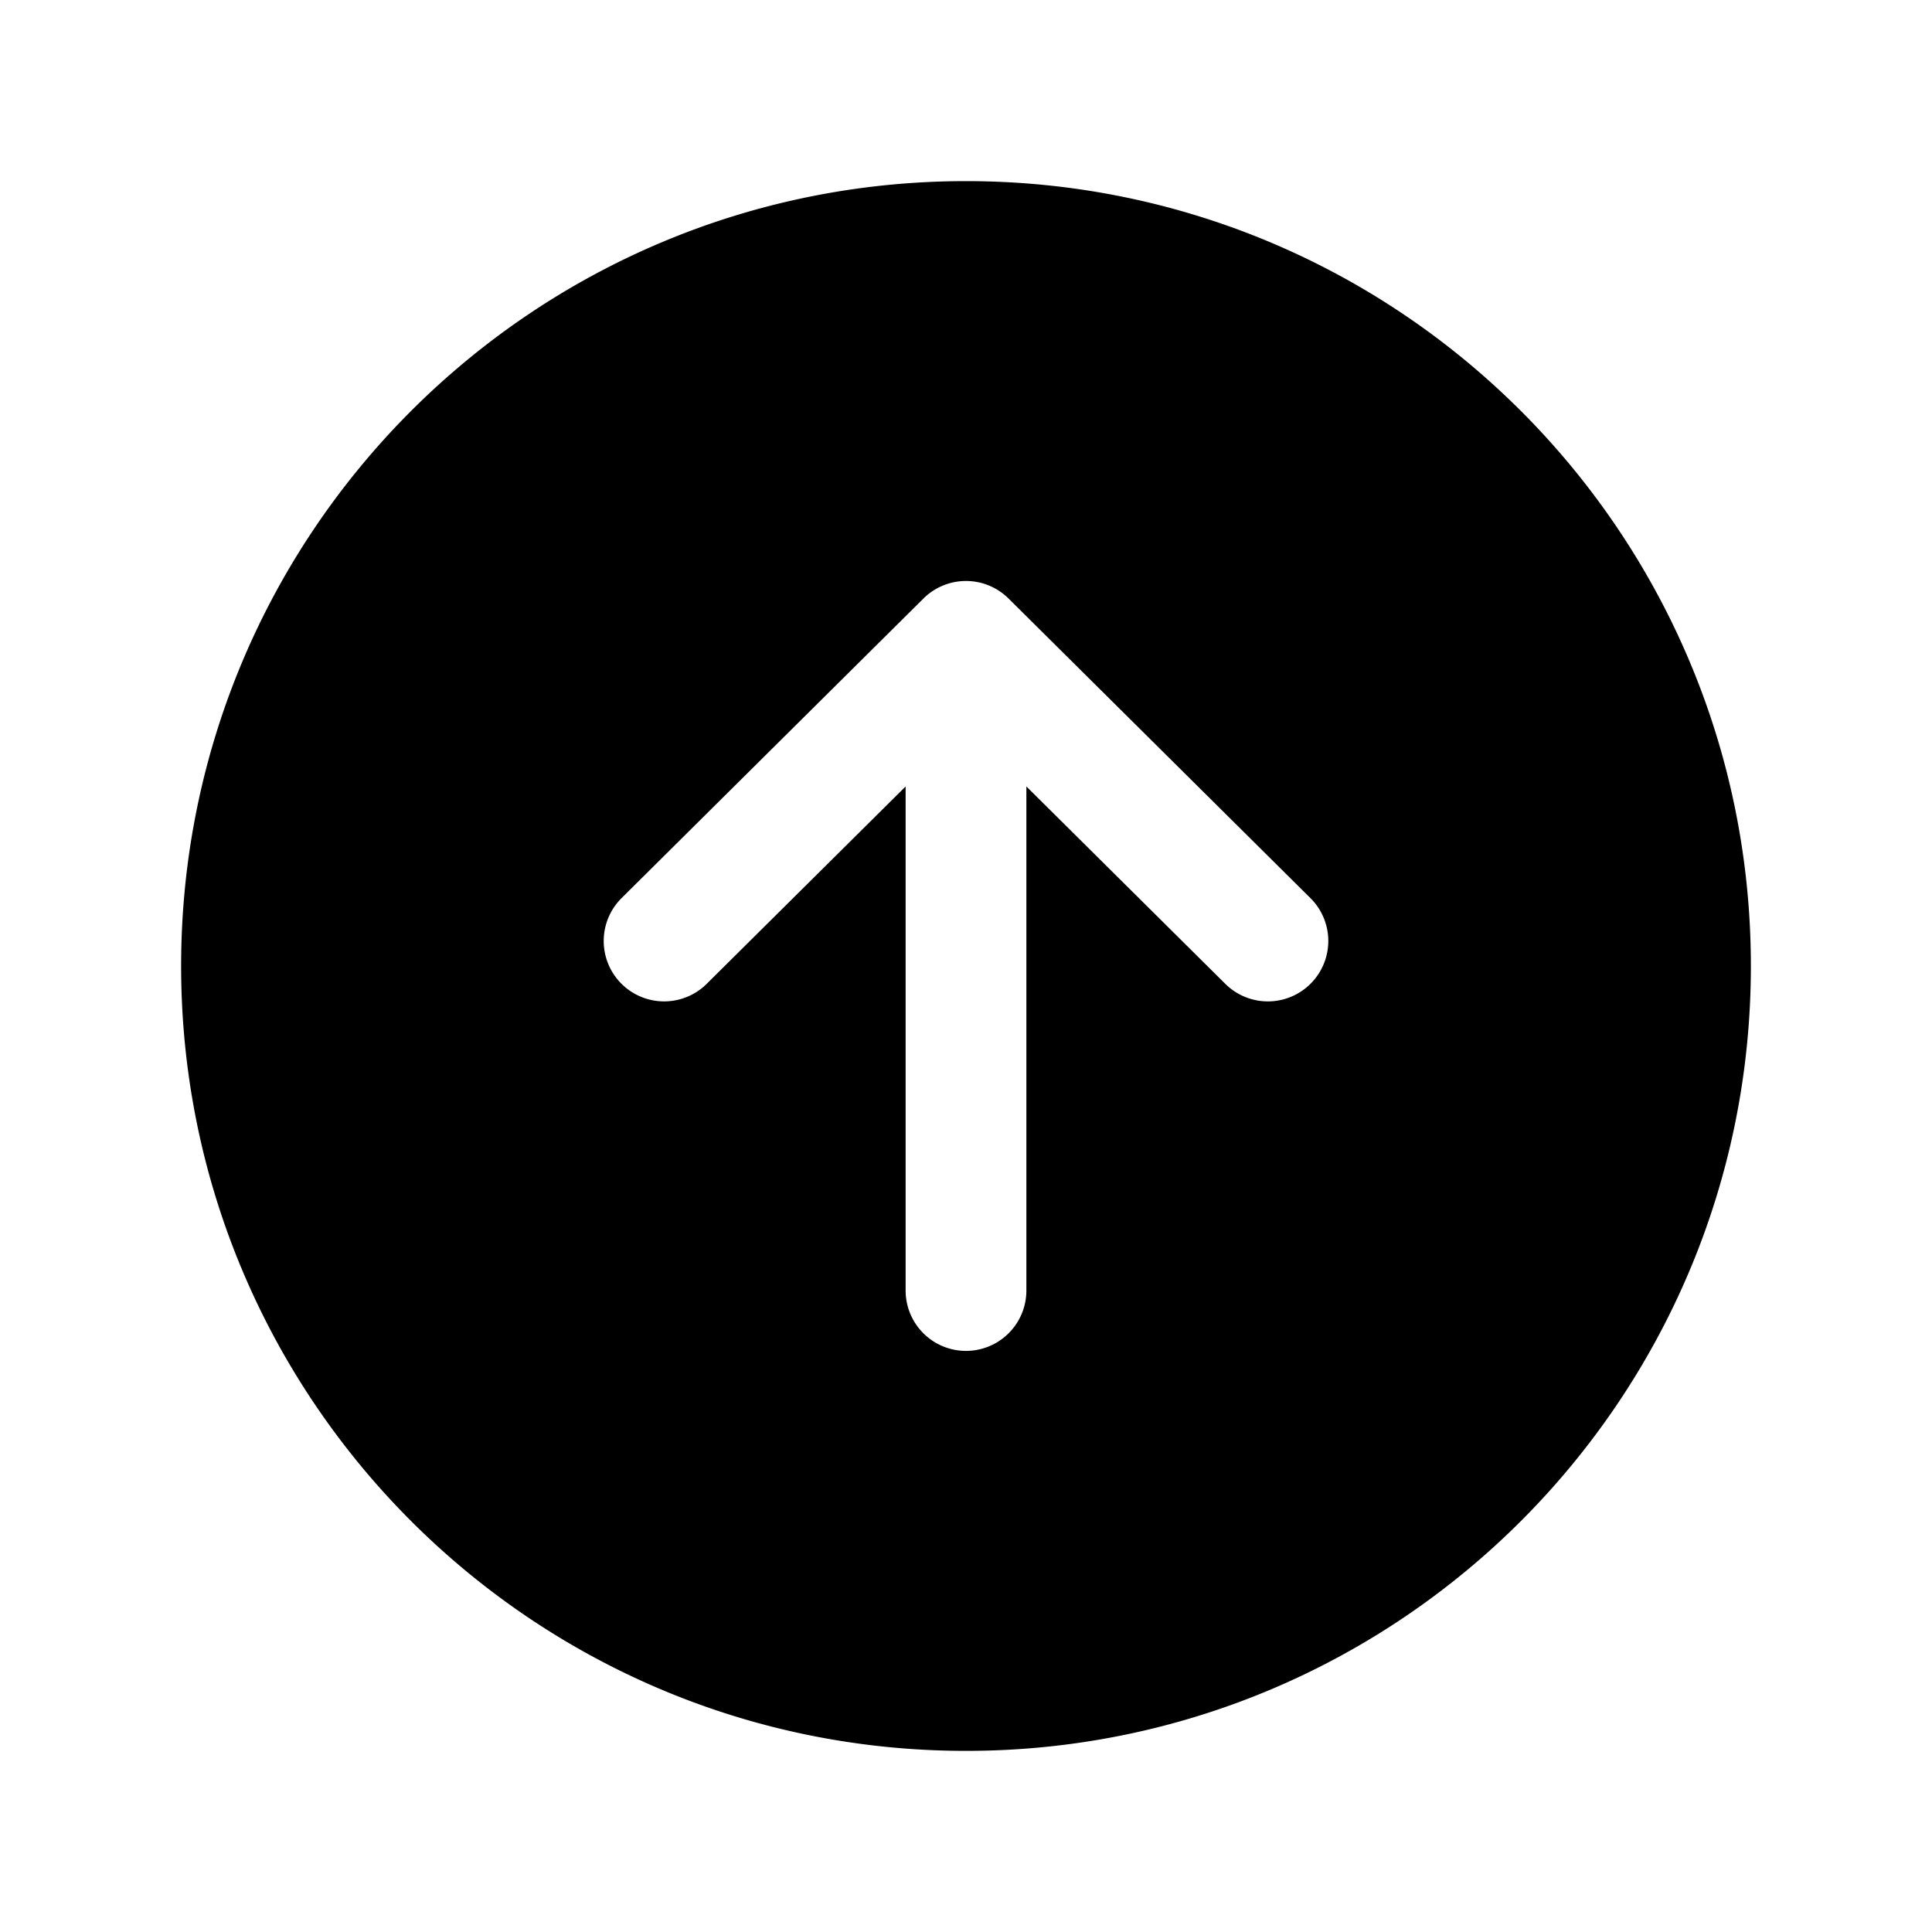 <?xml version="1.0" encoding="utf-8"?><!-- Скачано с сайта svg4.ru / Downloaded from svg4.ru -->
<svg fill="#000000" width="800px" height="800px" viewBox="0 0 512 512" xmlns="http://www.w3.org/2000/svg"><title>ionicons-v5-a</title><path d="M256,48C141.13,48,48,141.13,48,256s93.13,208,208,208,208-93.13,208-208S370.87,48,256,48Zm91.36,212.65a16,16,0,0,1-22.63.09L272,208.42V342a16,16,0,0,1-32,0V208.42l-52.73,52.32A16,16,0,1,1,164.73,238l80-79.39a16,16,0,0,1,22.54,0l80,79.39A16,16,0,0,1,347.36,260.65Z"/></svg>